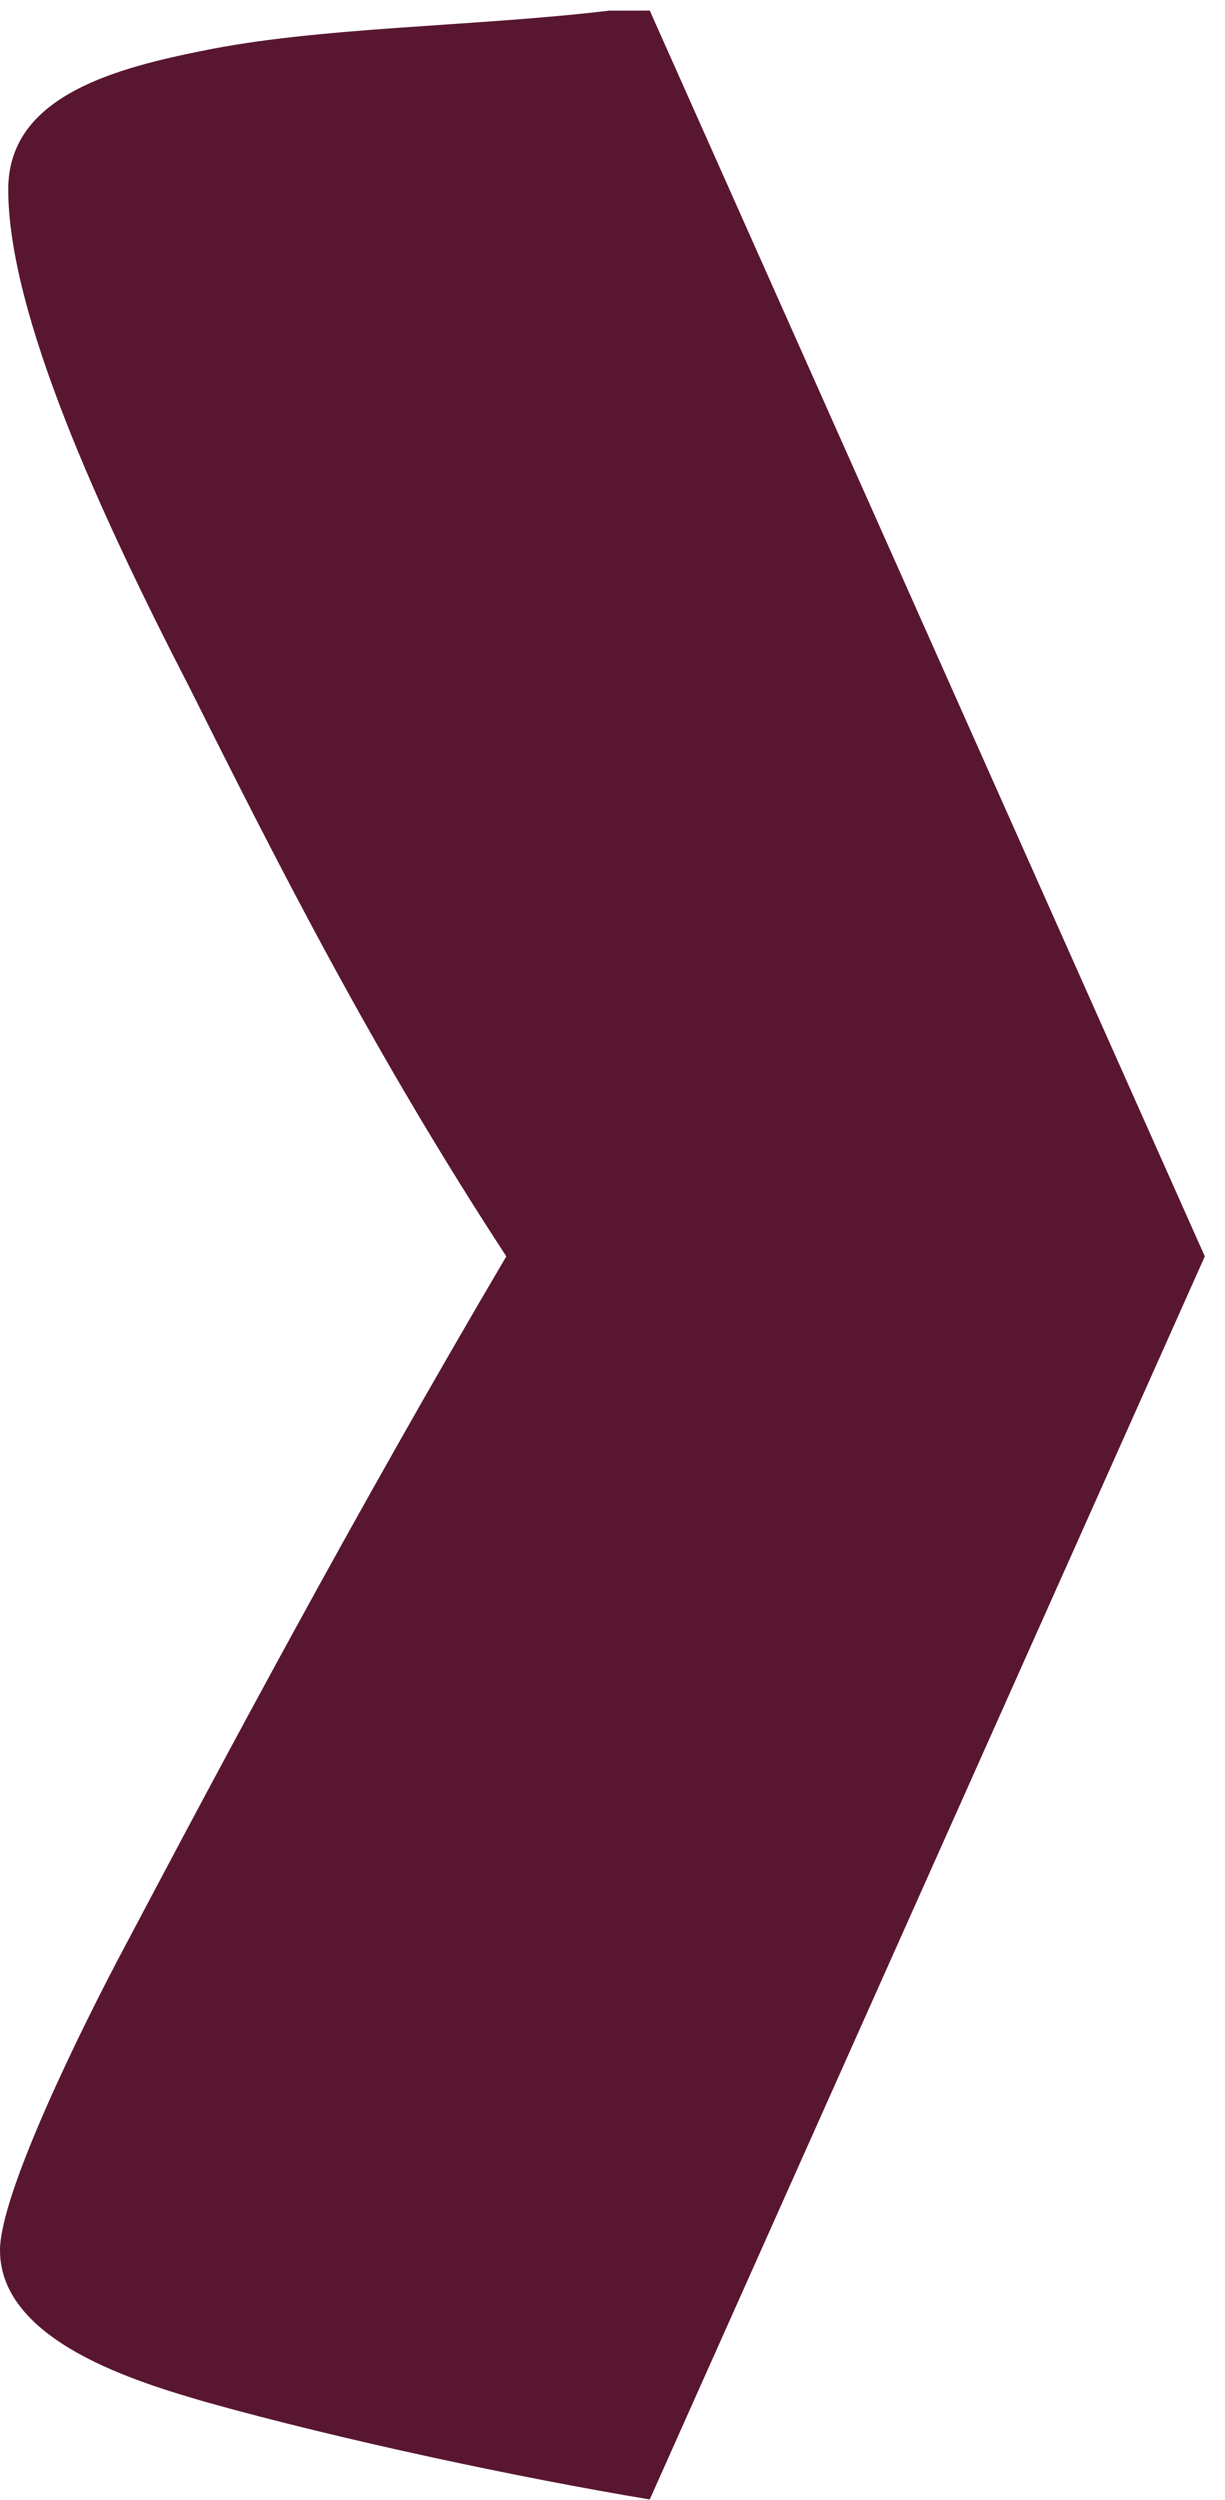 <svg xmlns="http://www.w3.org/2000/svg" width="25" height="51" viewBox="0 0 25 51">
  <path fill="#591631" fill-rule="evenodd" d="M13.261,0.216 L24.588,25.63 L13.26,50.989 C10.609,50.548 6.962,49.775 4.2,49.001 C2.873,48.613 0.001,47.784 -0,45.907 C-0,44.746 1.658,41.377 2.542,39.719 C4.587,35.851 7.24,30.877 10.333,25.63 C7.625,21.487 5.692,17.674 3.869,14.029 C2.045,10.492 0.168,6.403 0.168,3.863 C0.168,2.039 2.156,1.431 4.09,1.045 C6.467,0.547 9.67,0.547 12.433,0.217 L13.261,0.216 Z"/>
</svg>
